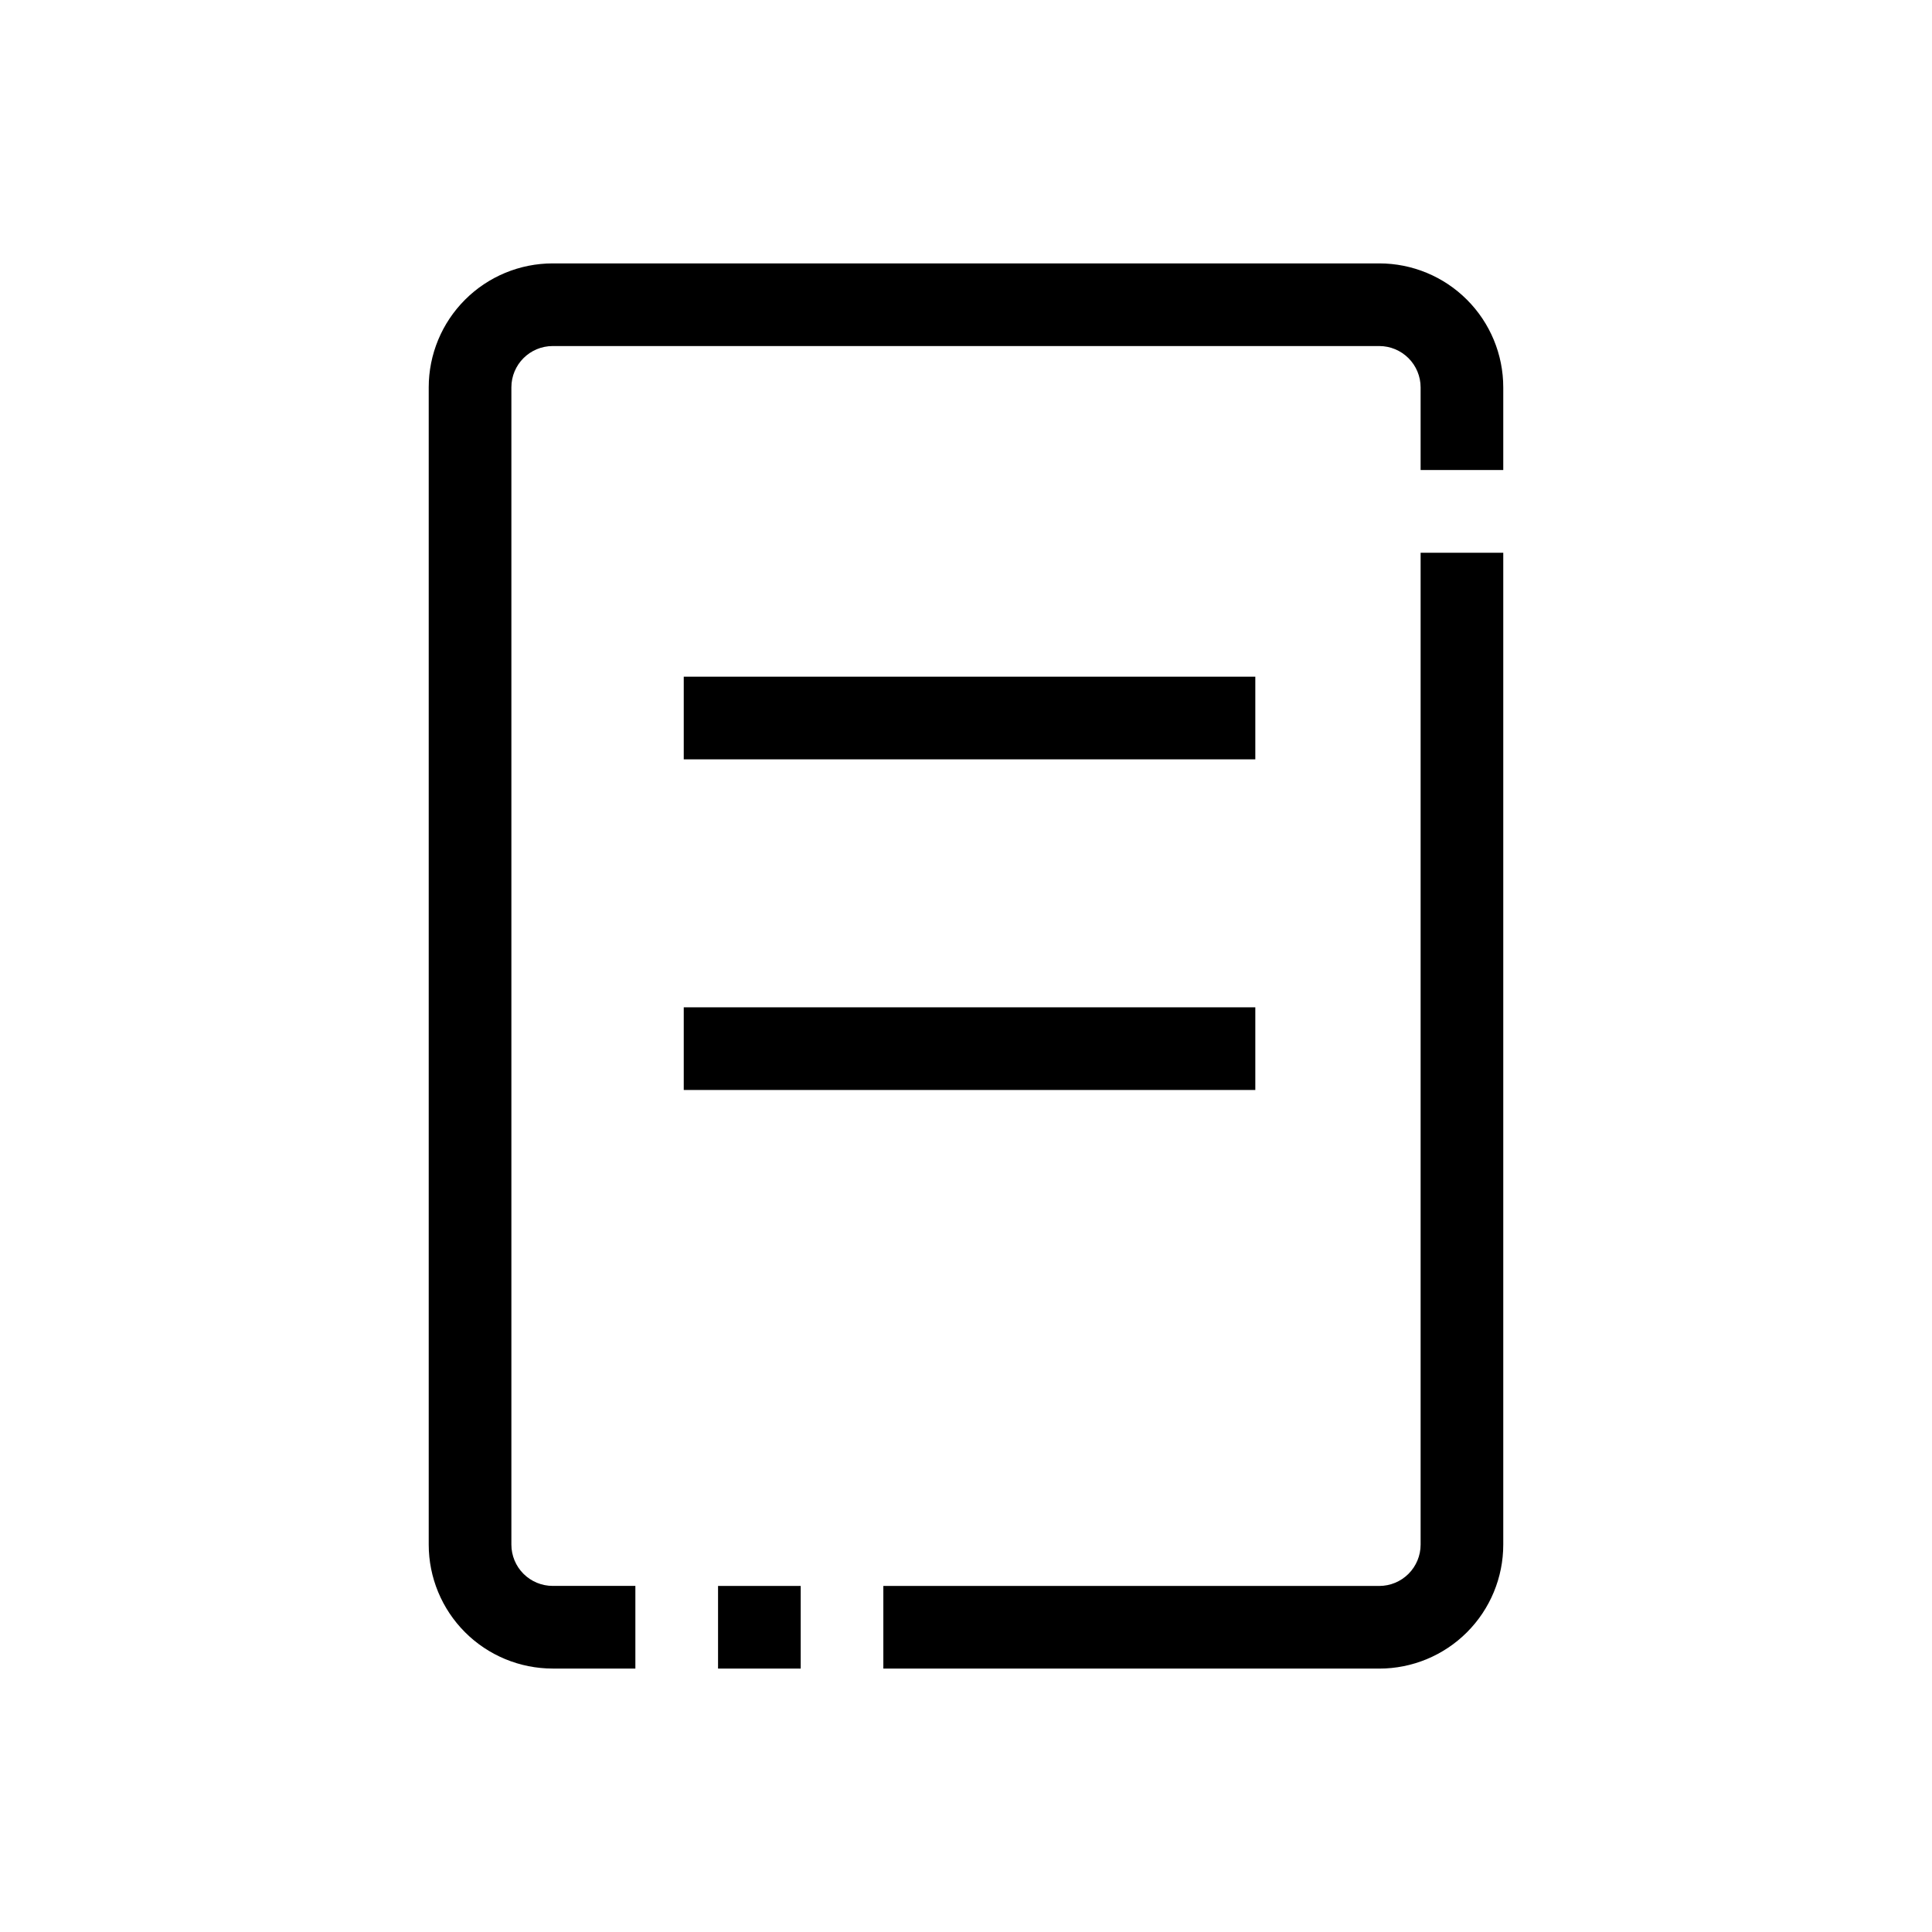 <?xml version="1.0" encoding="UTF-8"?>
<!-- Uploaded to: ICON Repo, www.iconrepo.com, Generator: ICON Repo Mixer Tools -->
<svg width="800px" height="800px" version="1.1" viewBox="144 144 512 512" xmlns="http://www.w3.org/2000/svg">
 <defs>
  <clipPath id="c">
   <path d="m378 290h165v296.19h-165z"/>
  </clipPath>
  <clipPath id="b">
   <path d="m257 213.81h286v372.38h-286z"/>
  </clipPath>
  <clipPath id="a">
   <path d="m334 564h23v22.191h-23z"/>
  </clipPath>
 </defs>
 <g clip-path="url(#c)">
  <path d="m542.38 290.48v262.86c0 8.715-3.461 17.07-9.625 23.234-6.16 6.16-14.516 9.621-23.23 9.621h-131.43v-21.902h131.43c2.902 0 5.688-1.156 7.742-3.207 2.055-2.055 3.211-4.84 3.211-7.746v-262.86z"/>
 </g>
 <g clip-path="url(#b)">
  <path d="m542.38 246.66v21.906h-21.902v-21.906c0-2.902-1.156-5.688-3.211-7.742s-4.84-3.211-7.742-3.211h-219.05c-6.051 0-10.953 4.906-10.953 10.953v306.67c0 2.906 1.152 5.691 3.207 7.746 2.055 2.051 4.84 3.207 7.746 3.207h21.906v21.906l-21.906-0.004c-8.715 0-17.074-3.461-23.234-9.621-6.164-6.164-9.625-14.52-9.625-23.234v-306.67c0-8.715 3.461-17.07 9.625-23.23 6.16-6.164 14.52-9.625 23.234-9.625h219.05c8.715 0 17.07 3.461 23.23 9.625 6.164 6.16 9.625 14.516 9.625 23.23z"/>
 </g>
 <g clip-path="url(#a)">
  <path d="m334.29 564.29h21.906v21.906h-21.906z"/>
 </g>
 <path d="m325.2 323.33h151.47v21.906h-151.47z"/>
 <path d="m325.2 410.95h151.47v21.906h-151.47z"/>
</svg>